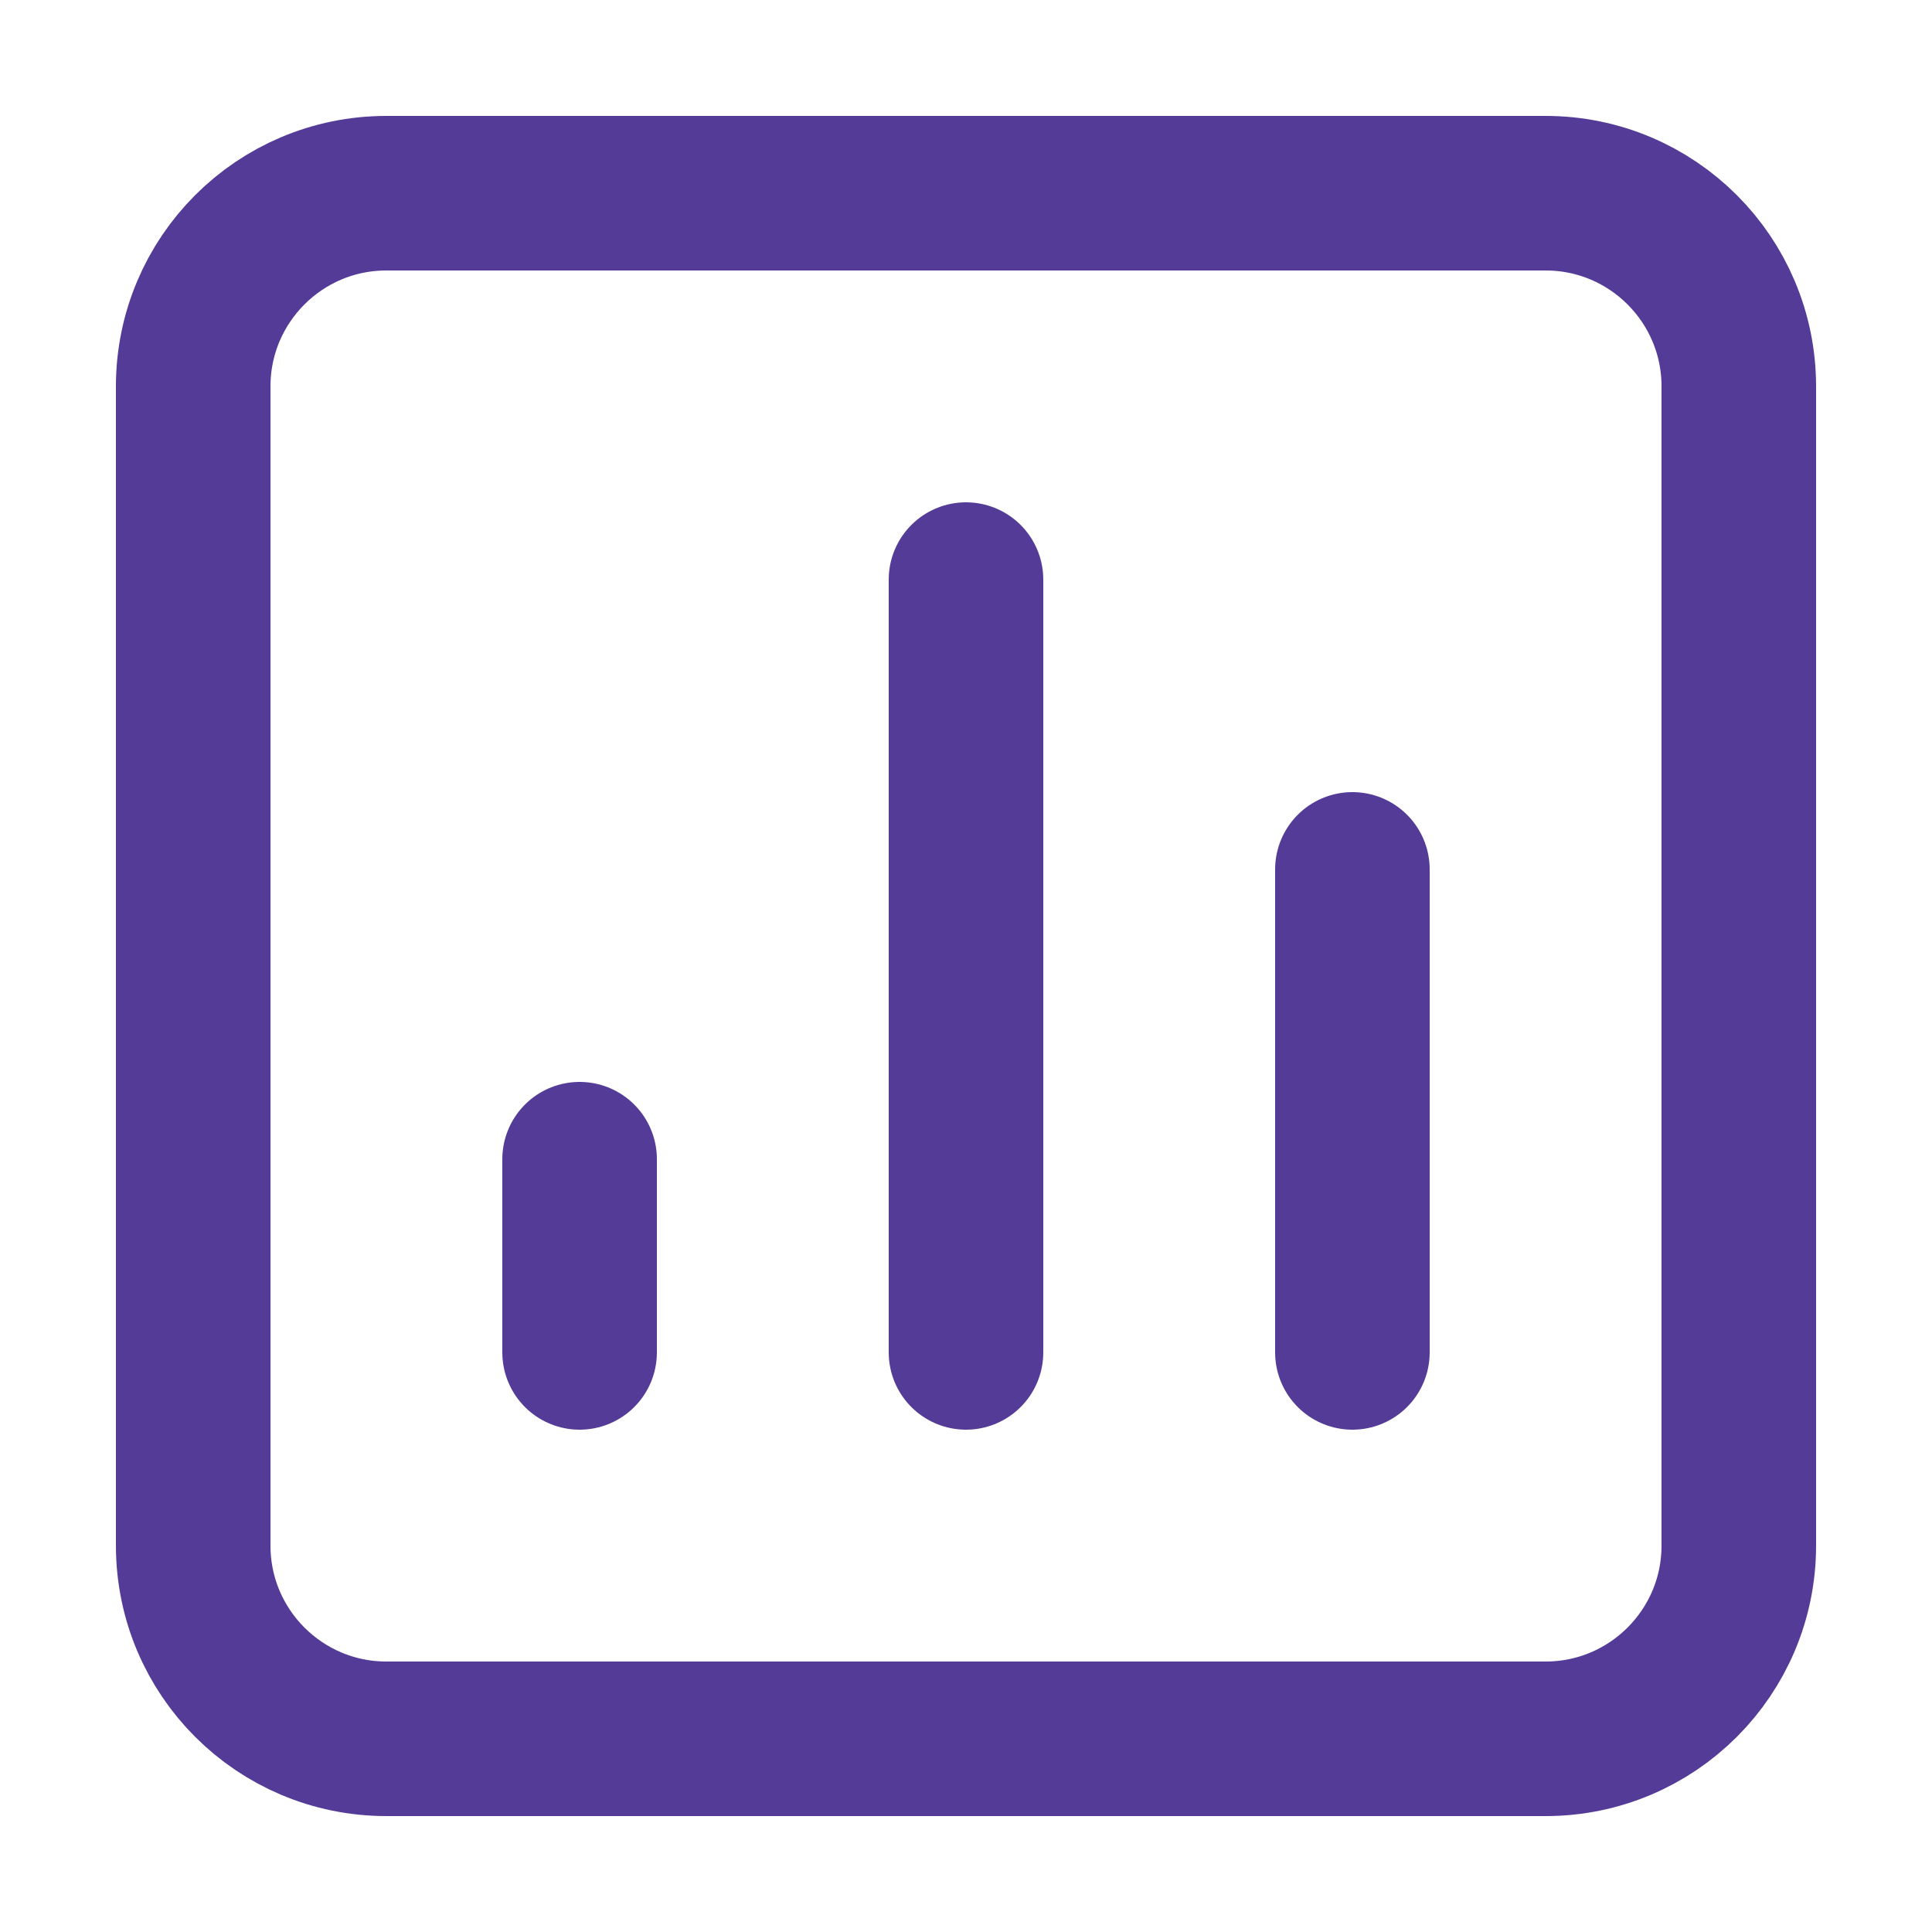 <svg xmlns="http://www.w3.org/2000/svg" width="50" height="50" viewBox="0 0 50 50" fill="none"><path d="M35 35V22.5M25 35V15M15 35V30M10 45C7.239 45 5 42.761 5 40V10C5 7.239 7.239 5 10 5H40C42.761 5 45 7.239 45 10V40C45 42.761 42.761 45 40 45H10Z" stroke="#533B97" stroke-width="4" stroke-linecap="round" stroke-linejoin="round"></path></svg>